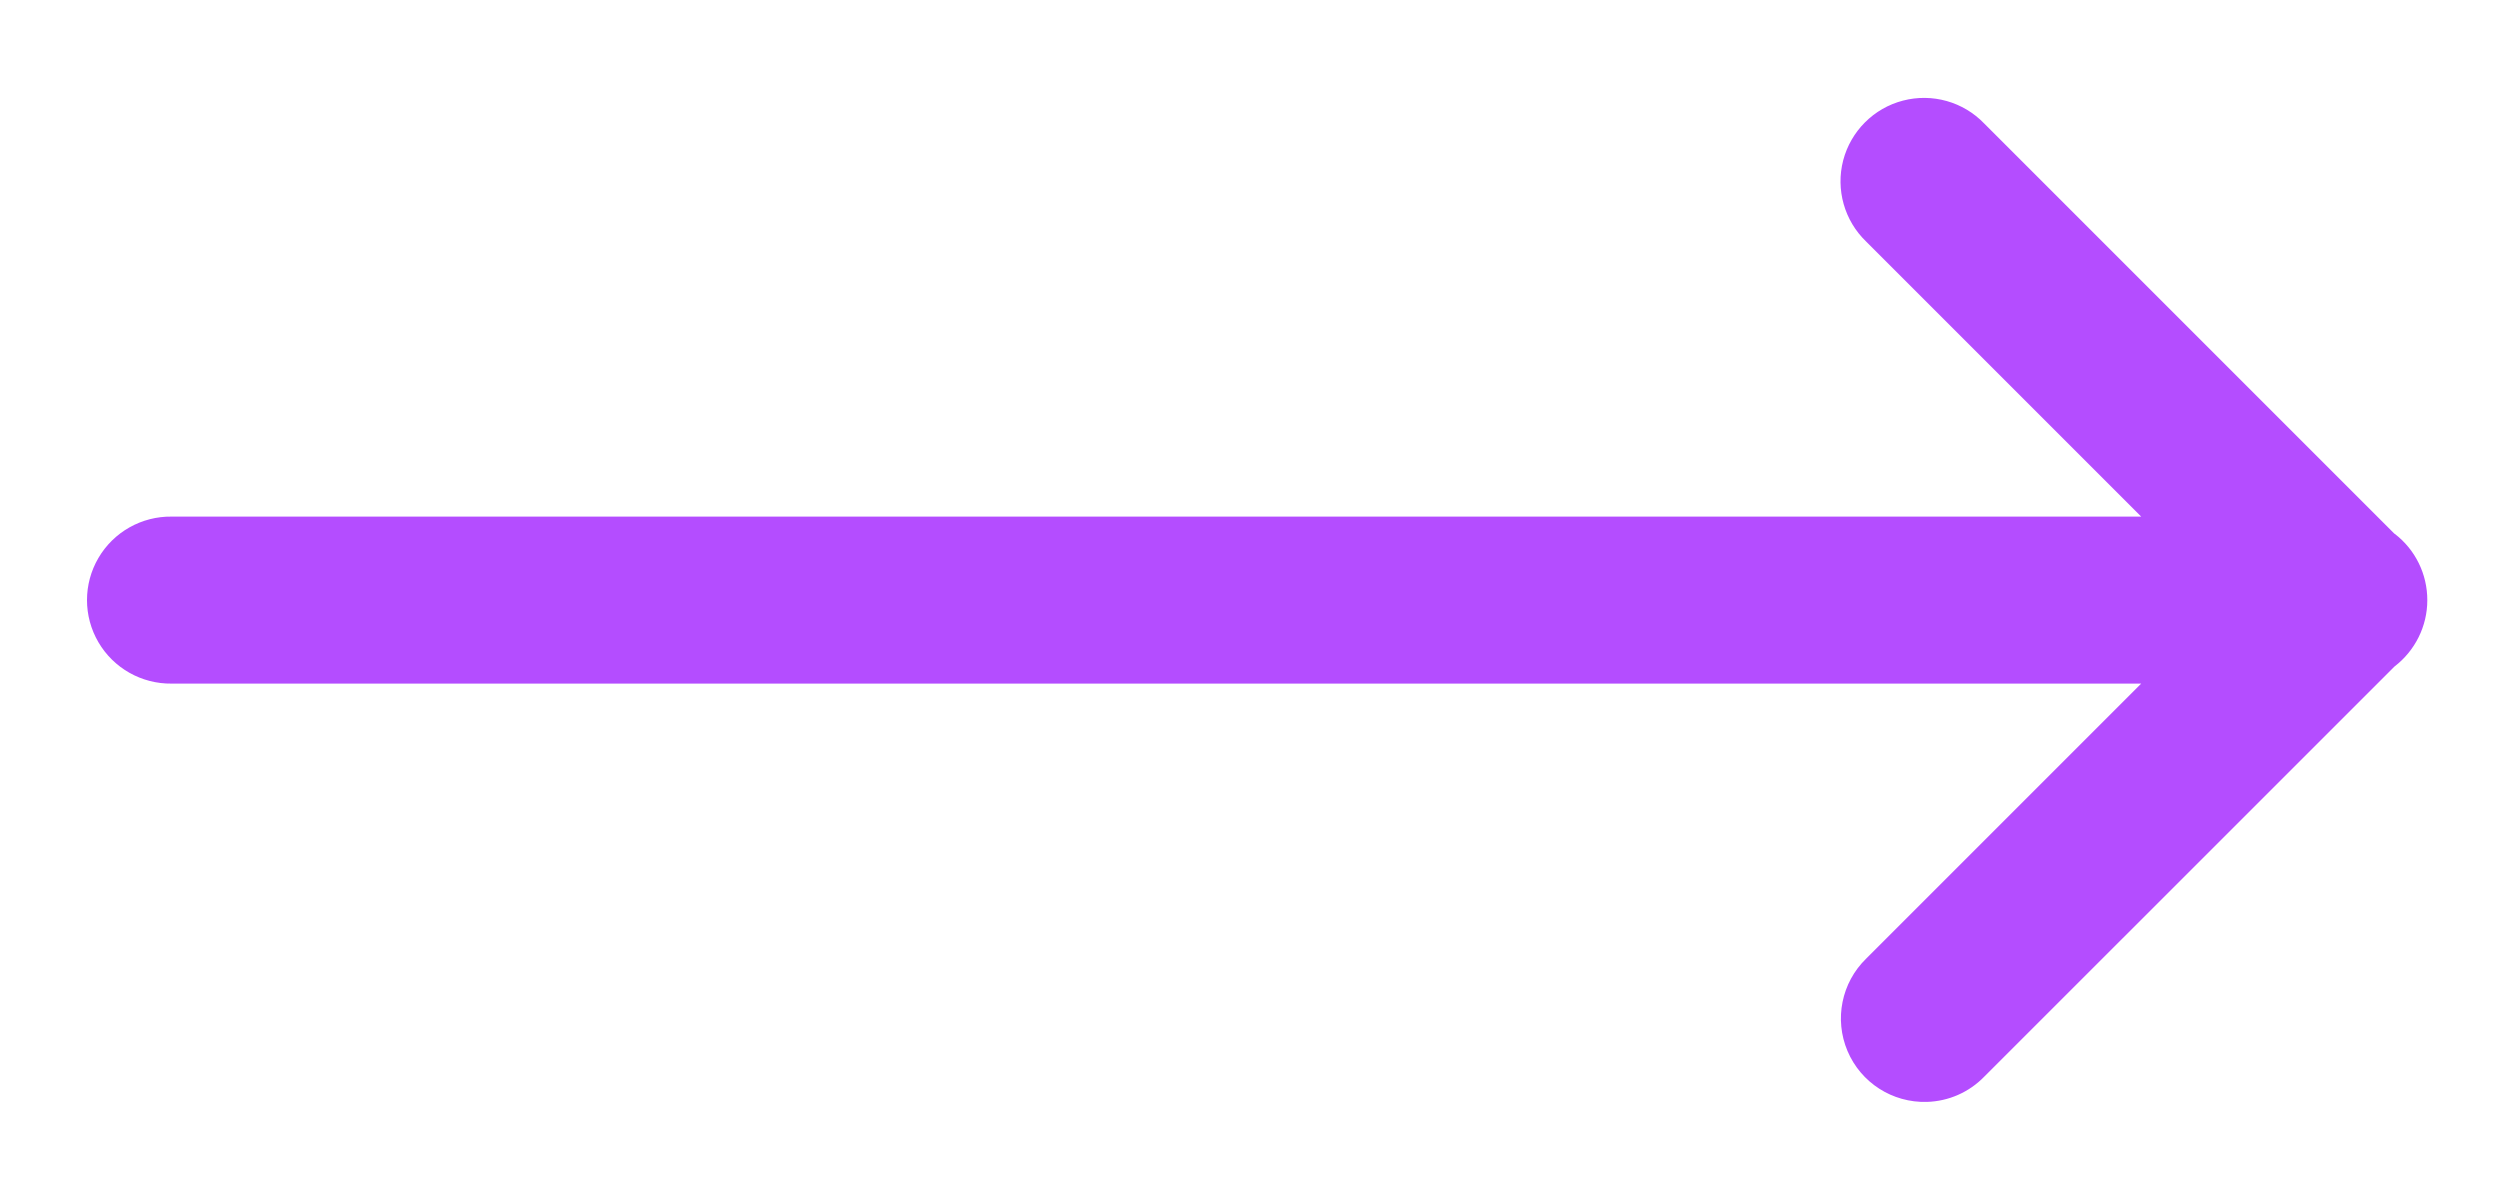 <svg width="25" height="12" viewBox="0 0 25 12" fill="none" xmlns="http://www.w3.org/2000/svg">
<path d="M19.269 11.019C19.486 11.013 19.692 10.922 19.843 10.766L23.945 6.665C24.151 6.507 24.273 6.262 24.273 6.003C24.274 5.743 24.154 5.497 23.948 5.339C23.946 5.338 23.945 5.337 23.943 5.336L19.843 1.236C19.633 1.017 19.322 0.93 19.03 1.006C18.737 1.082 18.509 1.311 18.432 1.603C18.356 1.896 18.444 2.207 18.662 2.416L21.412 5.166L1.717 5.166C1.416 5.162 1.136 5.32 0.984 5.58C0.832 5.84 0.832 6.162 0.984 6.422C1.136 6.682 1.416 6.84 1.717 6.836L21.412 6.836L18.662 9.586C18.415 9.826 18.341 10.193 18.475 10.51C18.609 10.827 18.924 11.029 19.269 11.019Z" fill="#B44DFF"/>
</svg>
